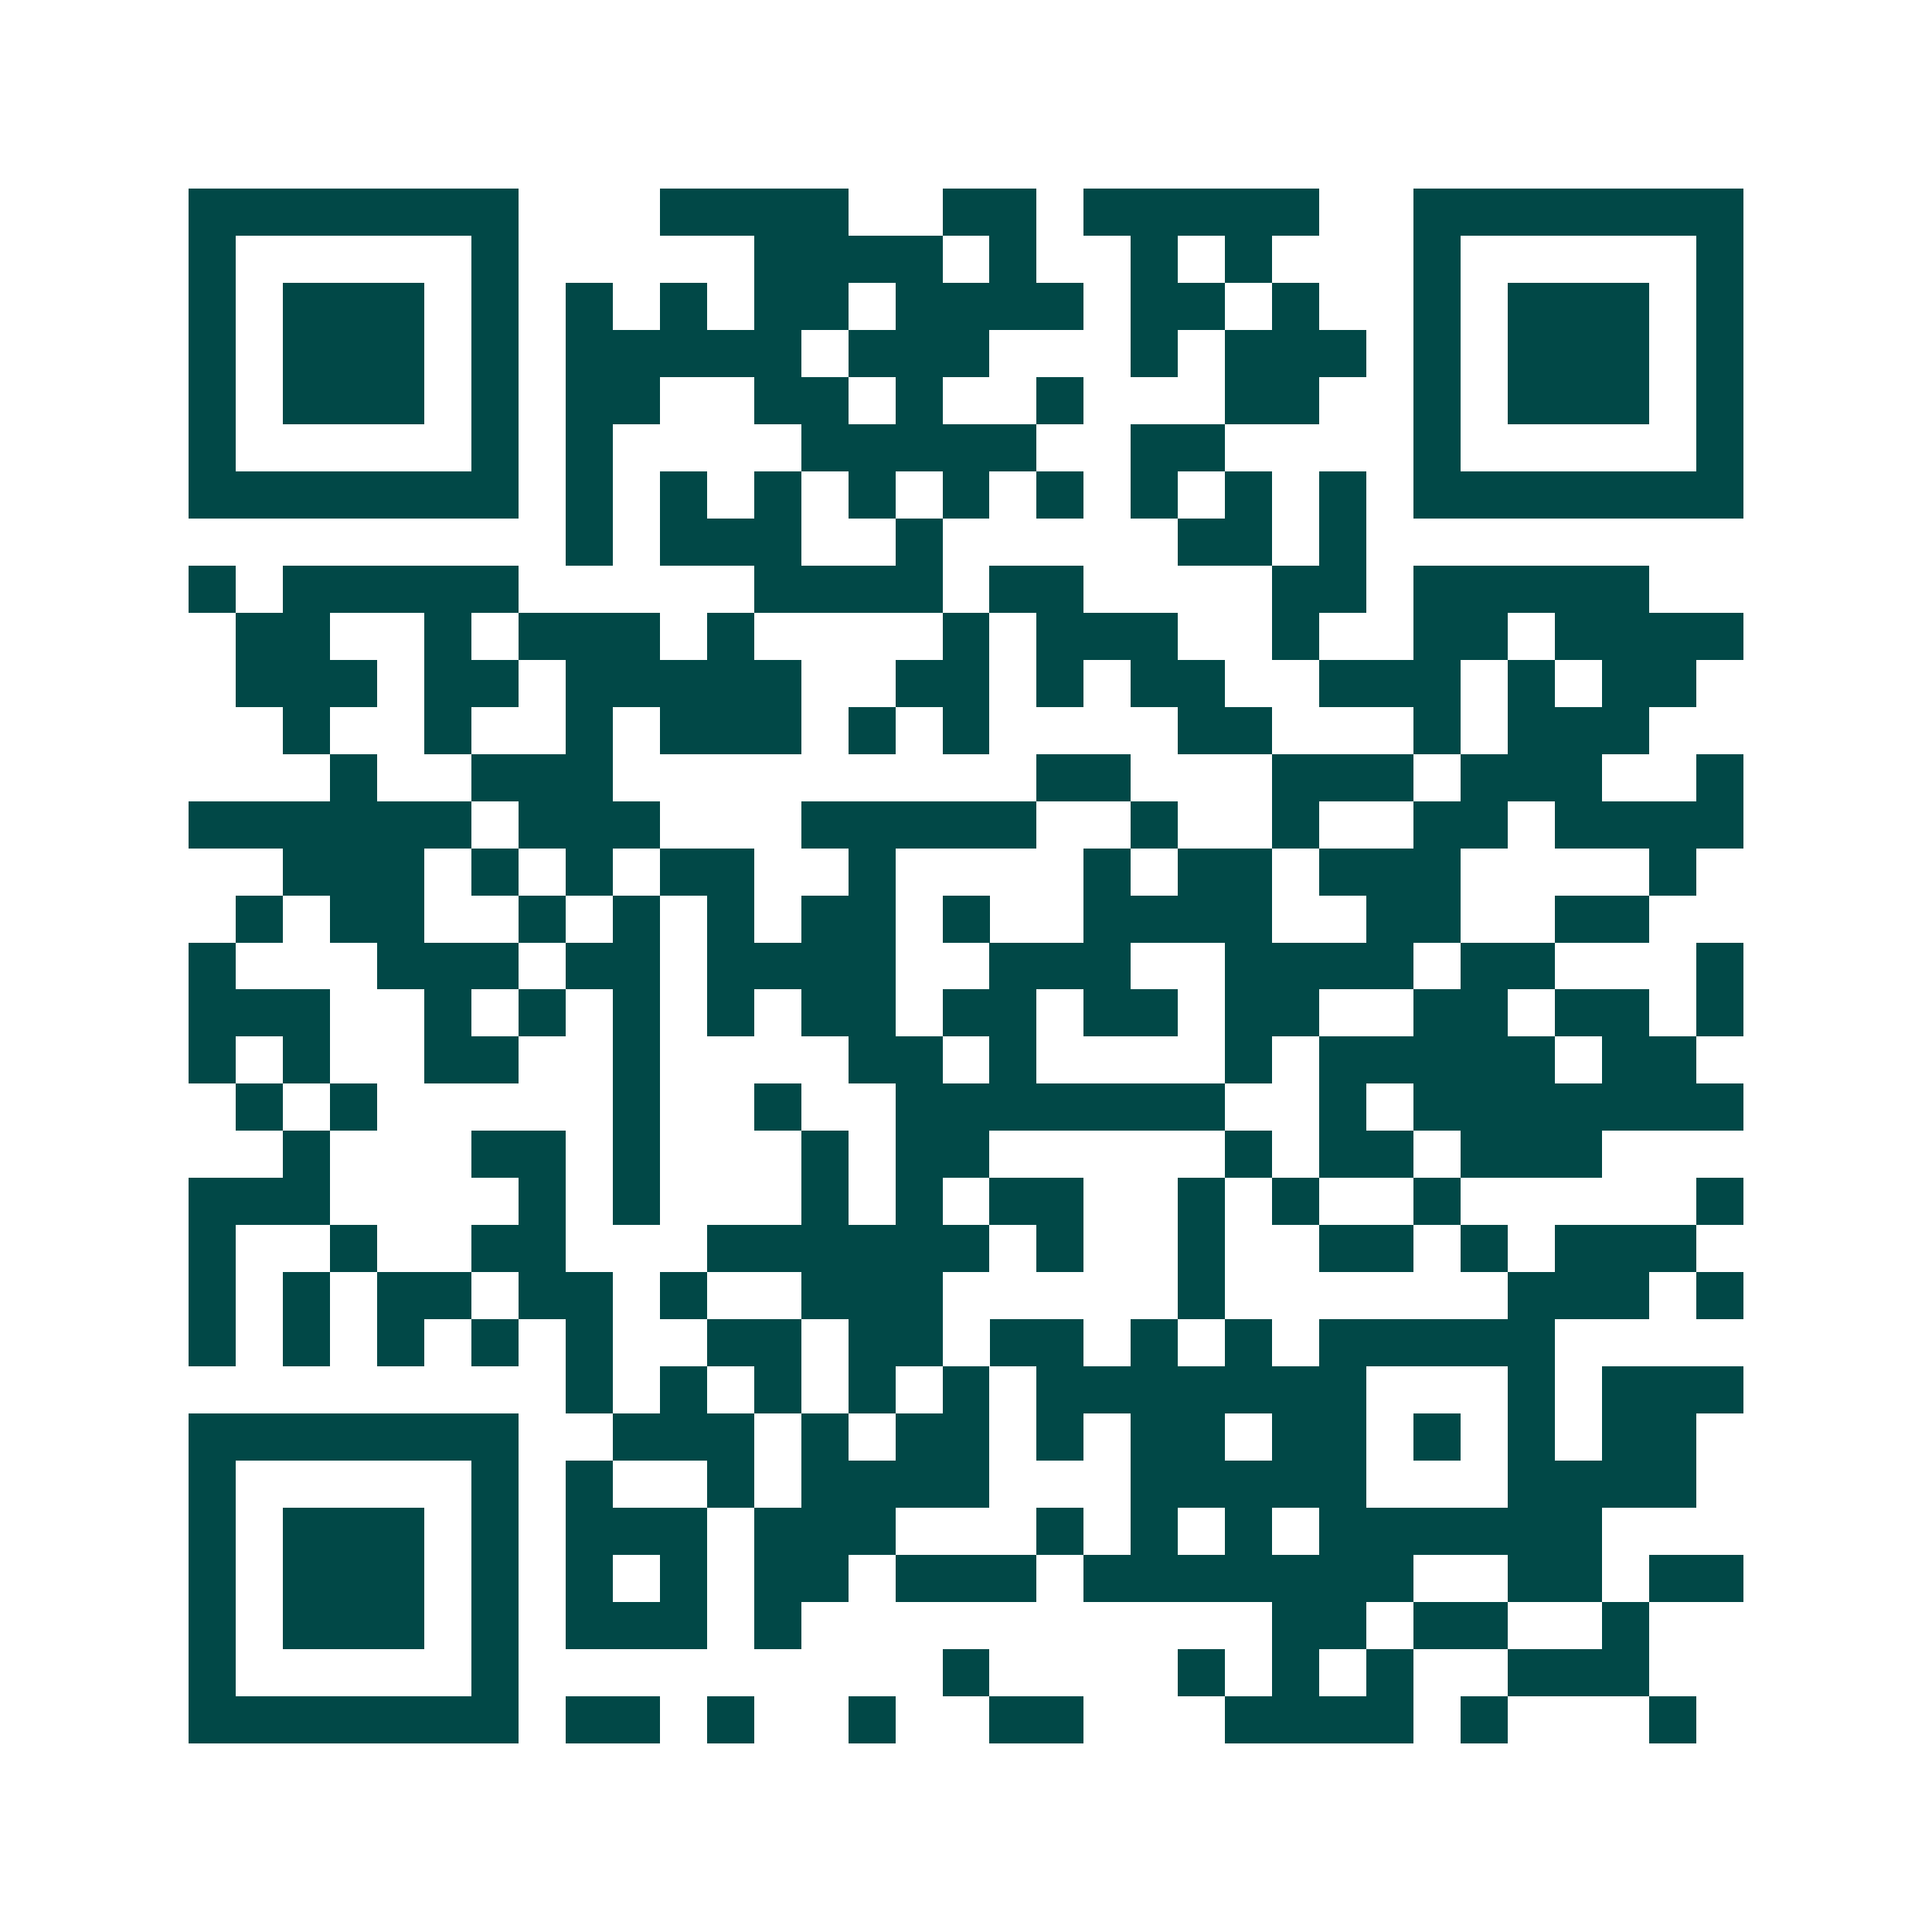 <svg xmlns="http://www.w3.org/2000/svg" width="200" height="200" viewBox="0 0 41 41" shape-rendering="crispEdges"><path fill="#ffffff" d="M0 0h41v41H0z"/><path stroke="#014847" d="M4 4.5h7m3 0h4m2 0h2m1 0h5m2 0h7M4 5.5h1m5 0h1m5 0h4m1 0h1m2 0h1m1 0h1m3 0h1m5 0h1M4 6.5h1m1 0h3m1 0h1m1 0h1m1 0h1m1 0h2m1 0h4m1 0h2m1 0h1m2 0h1m1 0h3m1 0h1M4 7.5h1m1 0h3m1 0h1m1 0h5m1 0h3m3 0h1m1 0h3m1 0h1m1 0h3m1 0h1M4 8.5h1m1 0h3m1 0h1m1 0h2m2 0h2m1 0h1m2 0h1m3 0h2m2 0h1m1 0h3m1 0h1M4 9.5h1m5 0h1m1 0h1m4 0h5m2 0h2m4 0h1m5 0h1M4 10.5h7m1 0h1m1 0h1m1 0h1m1 0h1m1 0h1m1 0h1m1 0h1m1 0h1m1 0h1m1 0h7M12 11.5h1m1 0h3m2 0h1m5 0h2m1 0h1M4 12.5h1m1 0h5m5 0h4m1 0h2m4 0h2m1 0h5M5 13.5h2m2 0h1m1 0h3m1 0h1m4 0h1m1 0h3m2 0h1m2 0h2m1 0h4M5 14.5h3m1 0h2m1 0h5m2 0h2m1 0h1m1 0h2m2 0h3m1 0h1m1 0h2M6 15.5h1m2 0h1m2 0h1m1 0h3m1 0h1m1 0h1m4 0h2m3 0h1m1 0h3M7 16.5h1m2 0h3m9 0h2m3 0h3m1 0h3m2 0h1M4 17.5h6m1 0h3m3 0h5m2 0h1m2 0h1m2 0h2m1 0h4M6 18.5h3m1 0h1m1 0h1m1 0h2m2 0h1m4 0h1m1 0h2m1 0h3m4 0h1M5 19.5h1m1 0h2m2 0h1m1 0h1m1 0h1m1 0h2m1 0h1m2 0h4m2 0h2m2 0h2M4 20.5h1m3 0h3m1 0h2m1 0h4m2 0h3m2 0h4m1 0h2m3 0h1M4 21.5h3m2 0h1m1 0h1m1 0h1m1 0h1m1 0h2m1 0h2m1 0h2m1 0h2m2 0h2m1 0h2m1 0h1M4 22.5h1m1 0h1m2 0h2m2 0h1m4 0h2m1 0h1m4 0h1m1 0h5m1 0h2M5 23.5h1m1 0h1m5 0h1m2 0h1m2 0h7m2 0h1m1 0h7M6 24.5h1m3 0h2m1 0h1m3 0h1m1 0h2m5 0h1m1 0h2m1 0h3M4 25.5h3m4 0h1m1 0h1m3 0h1m1 0h1m1 0h2m2 0h1m1 0h1m2 0h1m5 0h1M4 26.5h1m2 0h1m2 0h2m3 0h6m1 0h1m2 0h1m2 0h2m1 0h1m1 0h3M4 27.5h1m1 0h1m1 0h2m1 0h2m1 0h1m2 0h3m5 0h1m6 0h3m1 0h1M4 28.5h1m1 0h1m1 0h1m1 0h1m1 0h1m2 0h2m1 0h2m1 0h2m1 0h1m1 0h1m1 0h5M12 29.5h1m1 0h1m1 0h1m1 0h1m1 0h1m1 0h7m3 0h1m1 0h3M4 30.5h7m2 0h3m1 0h1m1 0h2m1 0h1m1 0h2m1 0h2m1 0h1m1 0h1m1 0h2M4 31.5h1m5 0h1m1 0h1m2 0h1m1 0h4m3 0h5m3 0h4M4 32.5h1m1 0h3m1 0h1m1 0h3m1 0h3m3 0h1m1 0h1m1 0h1m1 0h6M4 33.5h1m1 0h3m1 0h1m1 0h1m1 0h1m1 0h2m1 0h3m1 0h7m2 0h2m1 0h2M4 34.5h1m1 0h3m1 0h1m1 0h3m1 0h1m10 0h2m1 0h2m2 0h1M4 35.5h1m5 0h1m9 0h1m4 0h1m1 0h1m1 0h1m2 0h3M4 36.5h7m1 0h2m1 0h1m2 0h1m2 0h2m3 0h4m1 0h1m3 0h1"/></svg>
